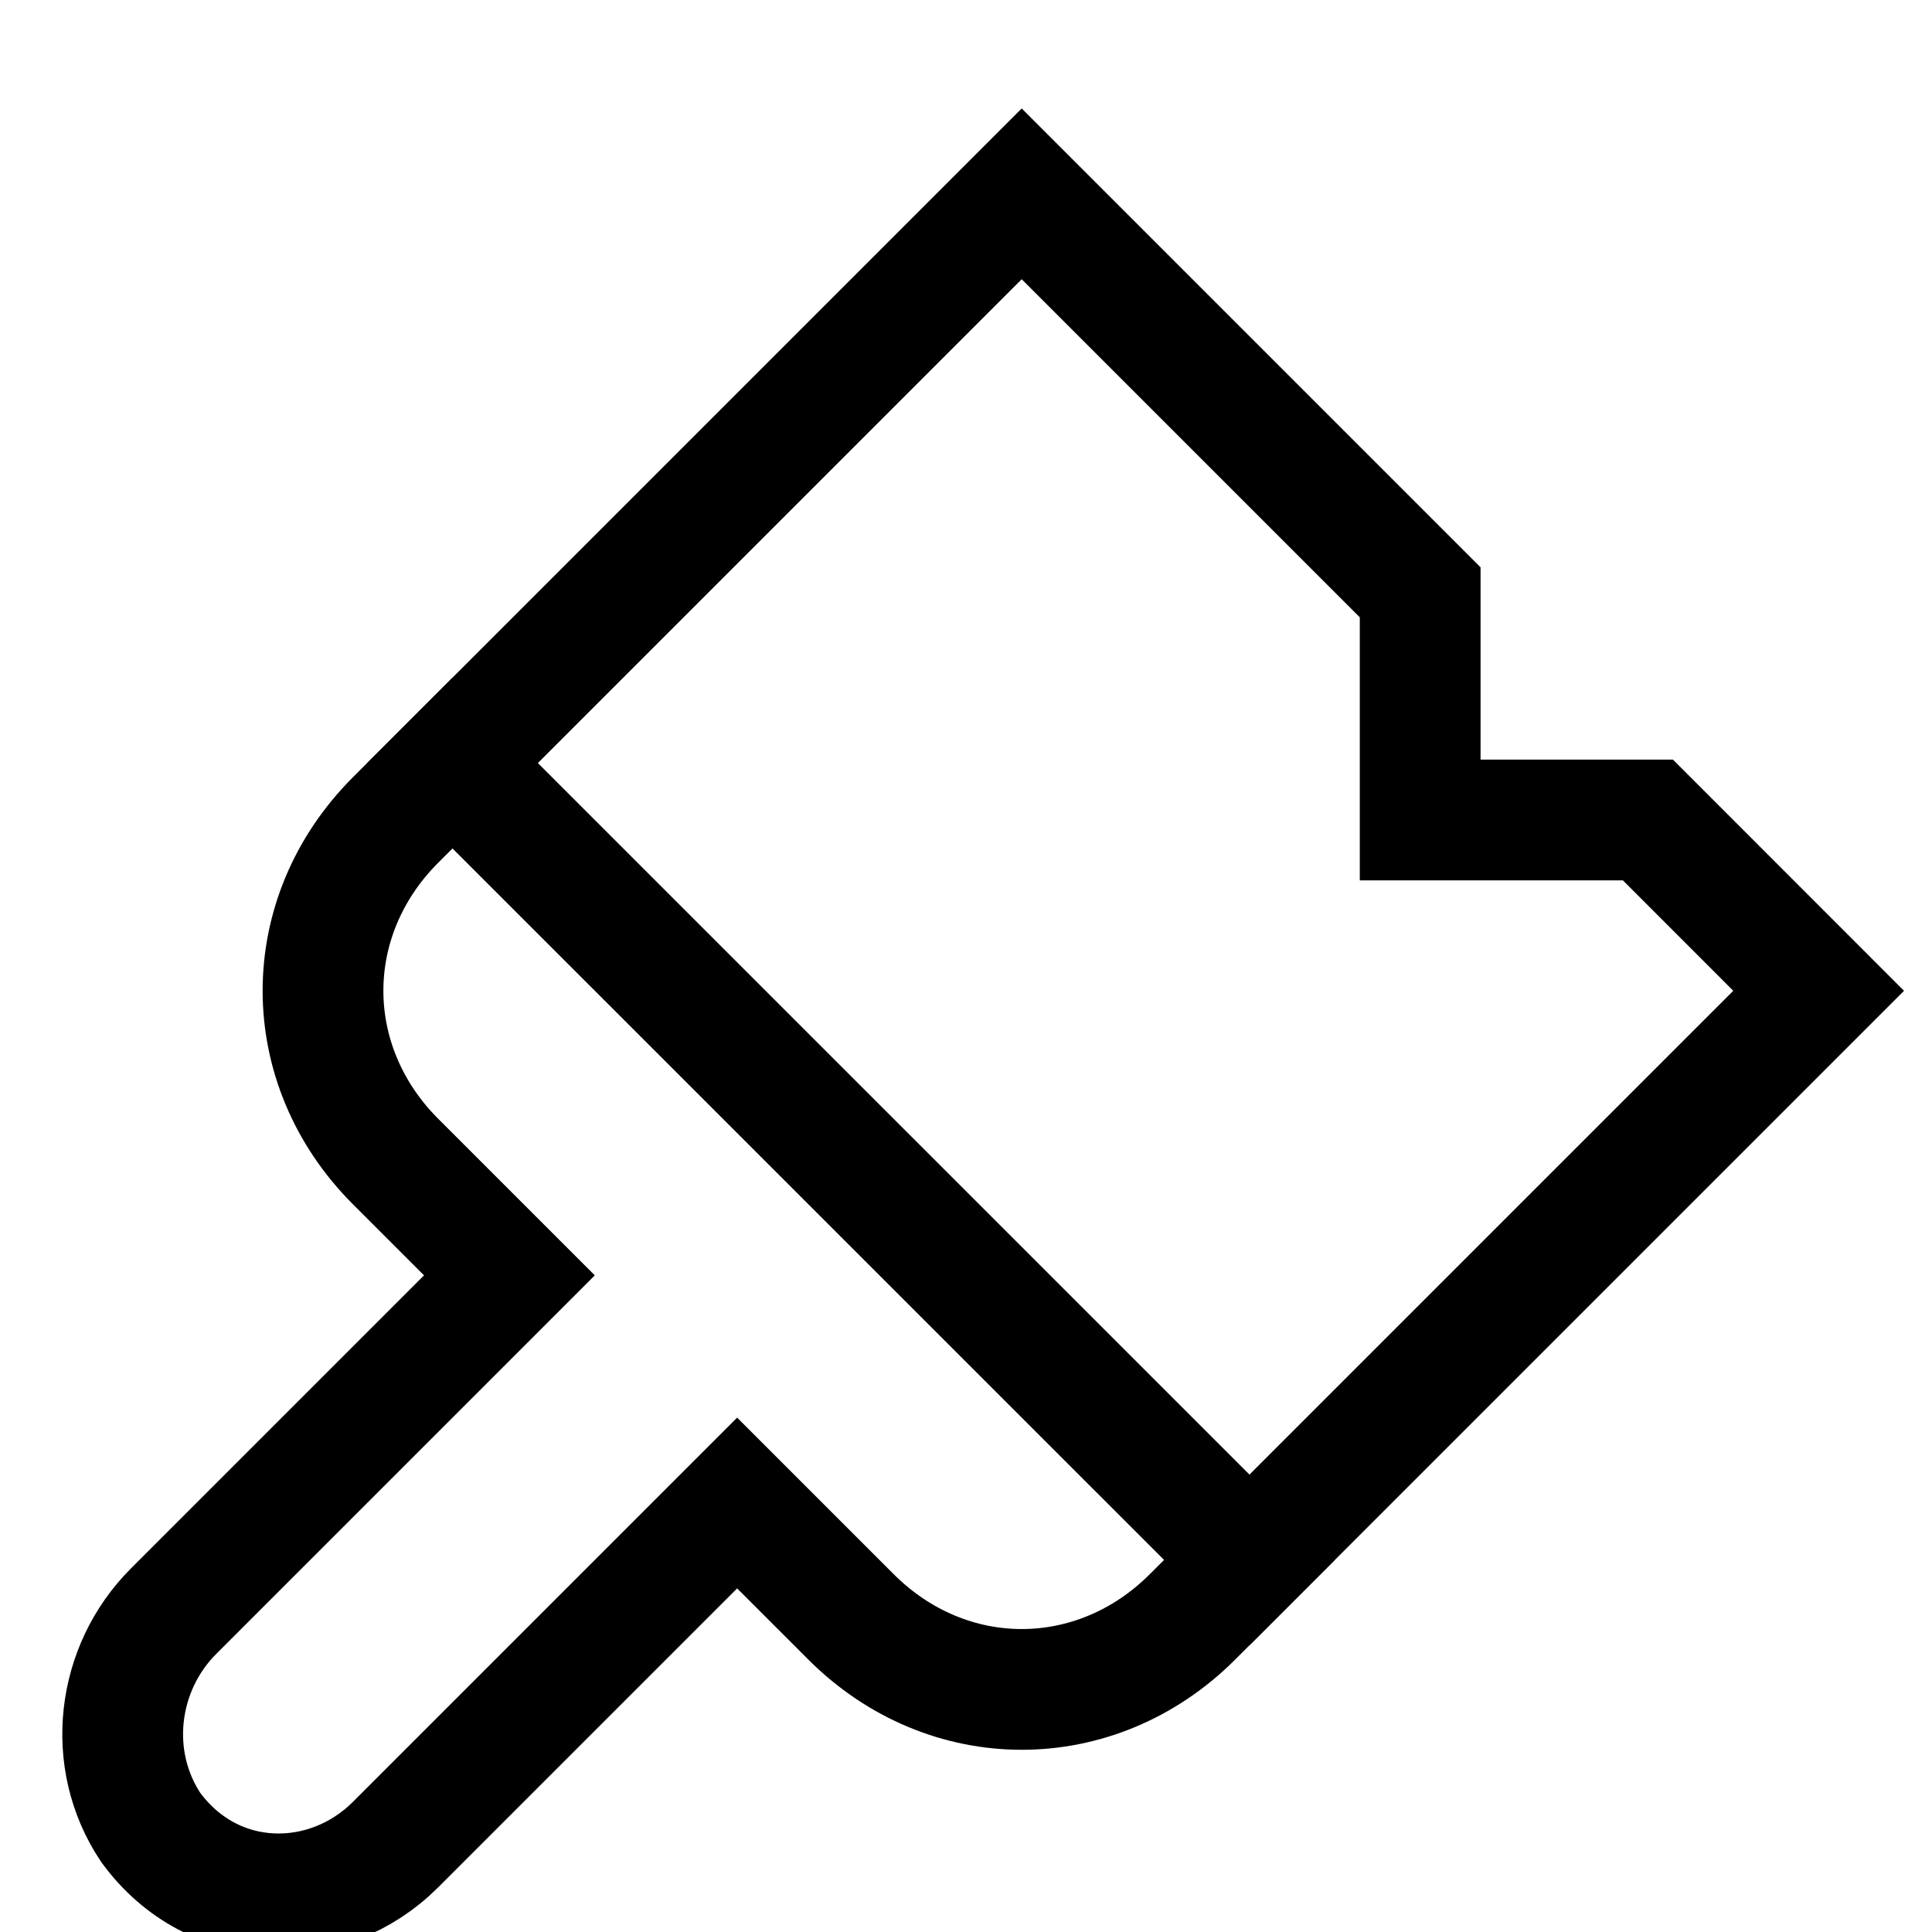 <svg xmlns="http://www.w3.org/2000/svg" viewBox="0 0 24 24"><title>paint brush</title><g class="nc-icon-wrapper" stroke-linecap="square" stroke-linejoin="miter" stroke-width="1.5" transform="translate(0.5 0.5)" fill="#000000" stroke="#000000"><polyline data-cap="butt" data-color="color-2" fill="none" stroke-miterlimit="10" points="15.021,18.879 22.092,11.808 19.971,9.686 17.142,9.686 17.142,6.858 12.192,1.908 5.121,8.979 " stroke-linecap="butt"/> <path fill="none" stroke="#000000" stroke-miterlimit="10" d="M4.414,9.686 c-1.202,1.202-1.202,3.041,0,4.243l1.414,1.414l-4.172,4.172c-0.707,0.707-0.849,1.838-0.283,2.687 c0.778,1.061,2.192,1.061,3.041,0.212l4.243-4.243l1.414,1.414c1.202,1.202,3.041,1.202,4.243,0l0.707-0.707L5.121,8.979 L4.414,9.686z"/></g></svg>